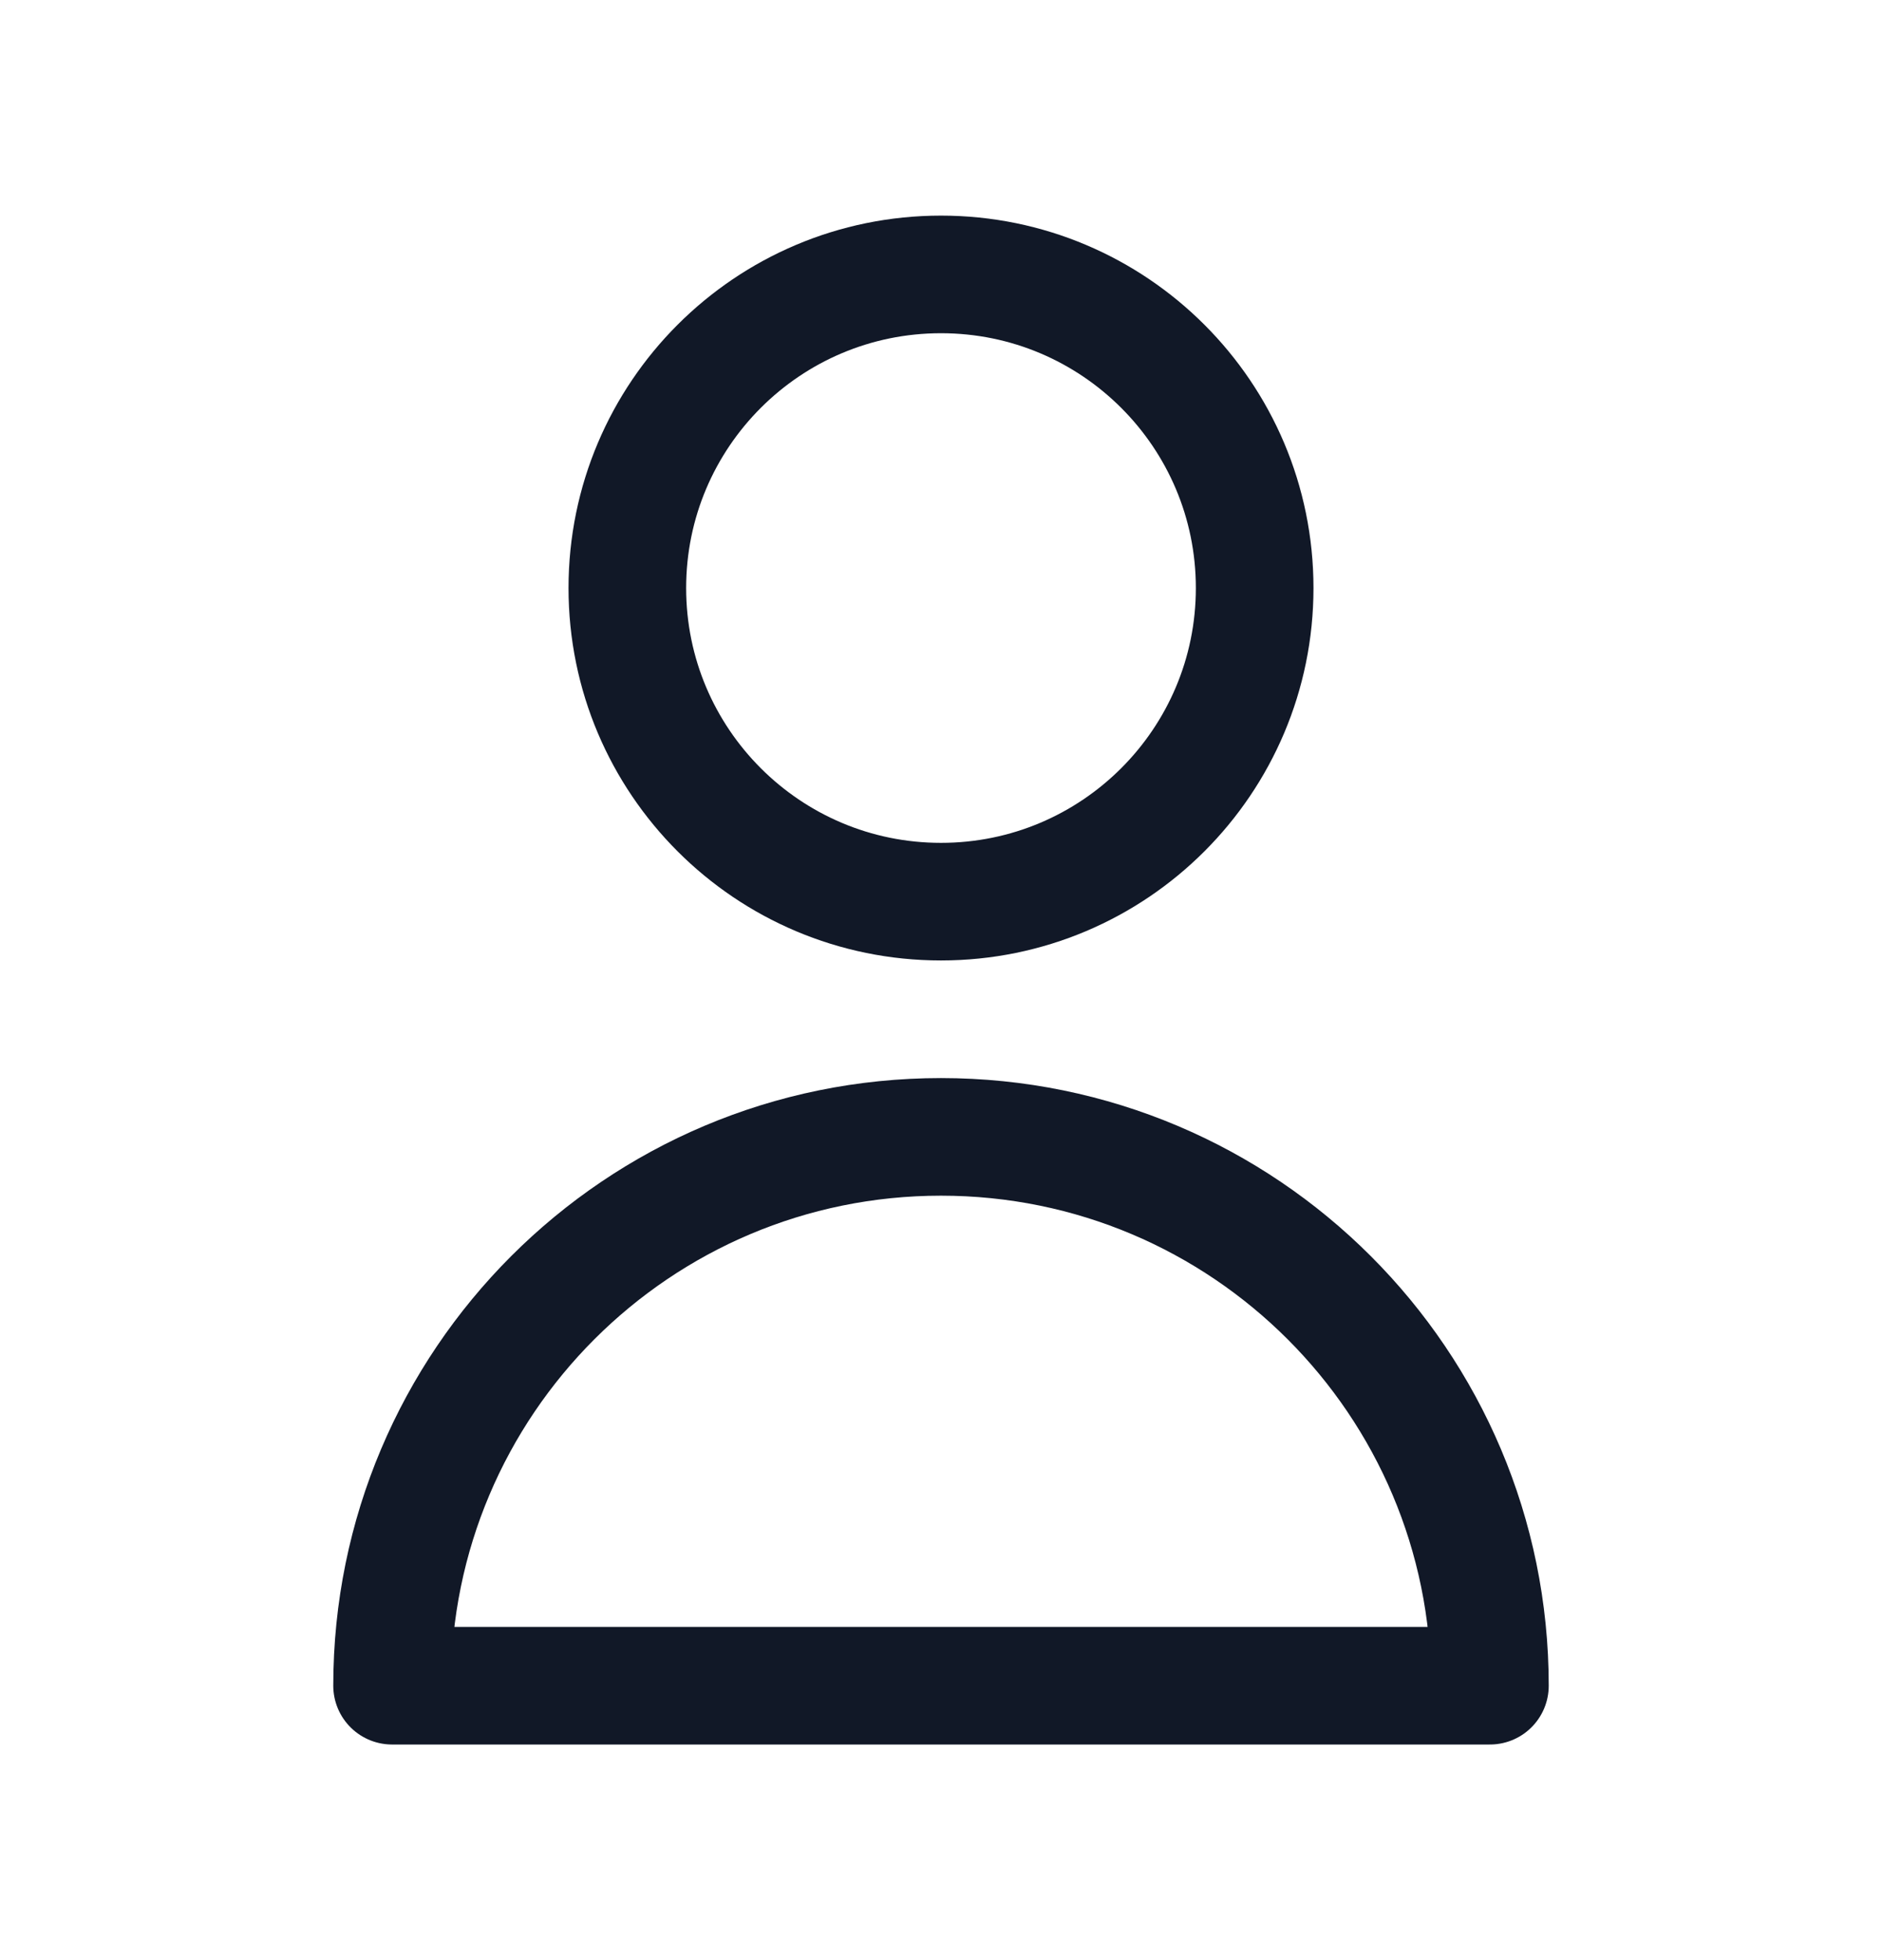 <svg width="24" height="25" viewBox="0 0 24 25" fill="none" xmlns="http://www.w3.org/2000/svg">
<path d="M16 7.5C16 9.709 14.209 11.5 12 11.5C9.791 11.5 8 9.709 8 7.5C8 5.291 9.791 3.5 12 3.5C14.209 3.5 16 5.291 16 7.5Z" stroke="#111827" stroke-width="1.5" stroke-linecap="round" stroke-linejoin="round"/>
<path d="M12 14.5C8.134 14.5 5 17.634 5 21.5H19C19 17.634 15.866 14.5 12 14.5Z" stroke="#111827" stroke-width="1.5" stroke-linecap="round" stroke-linejoin="round"/>
</svg>

